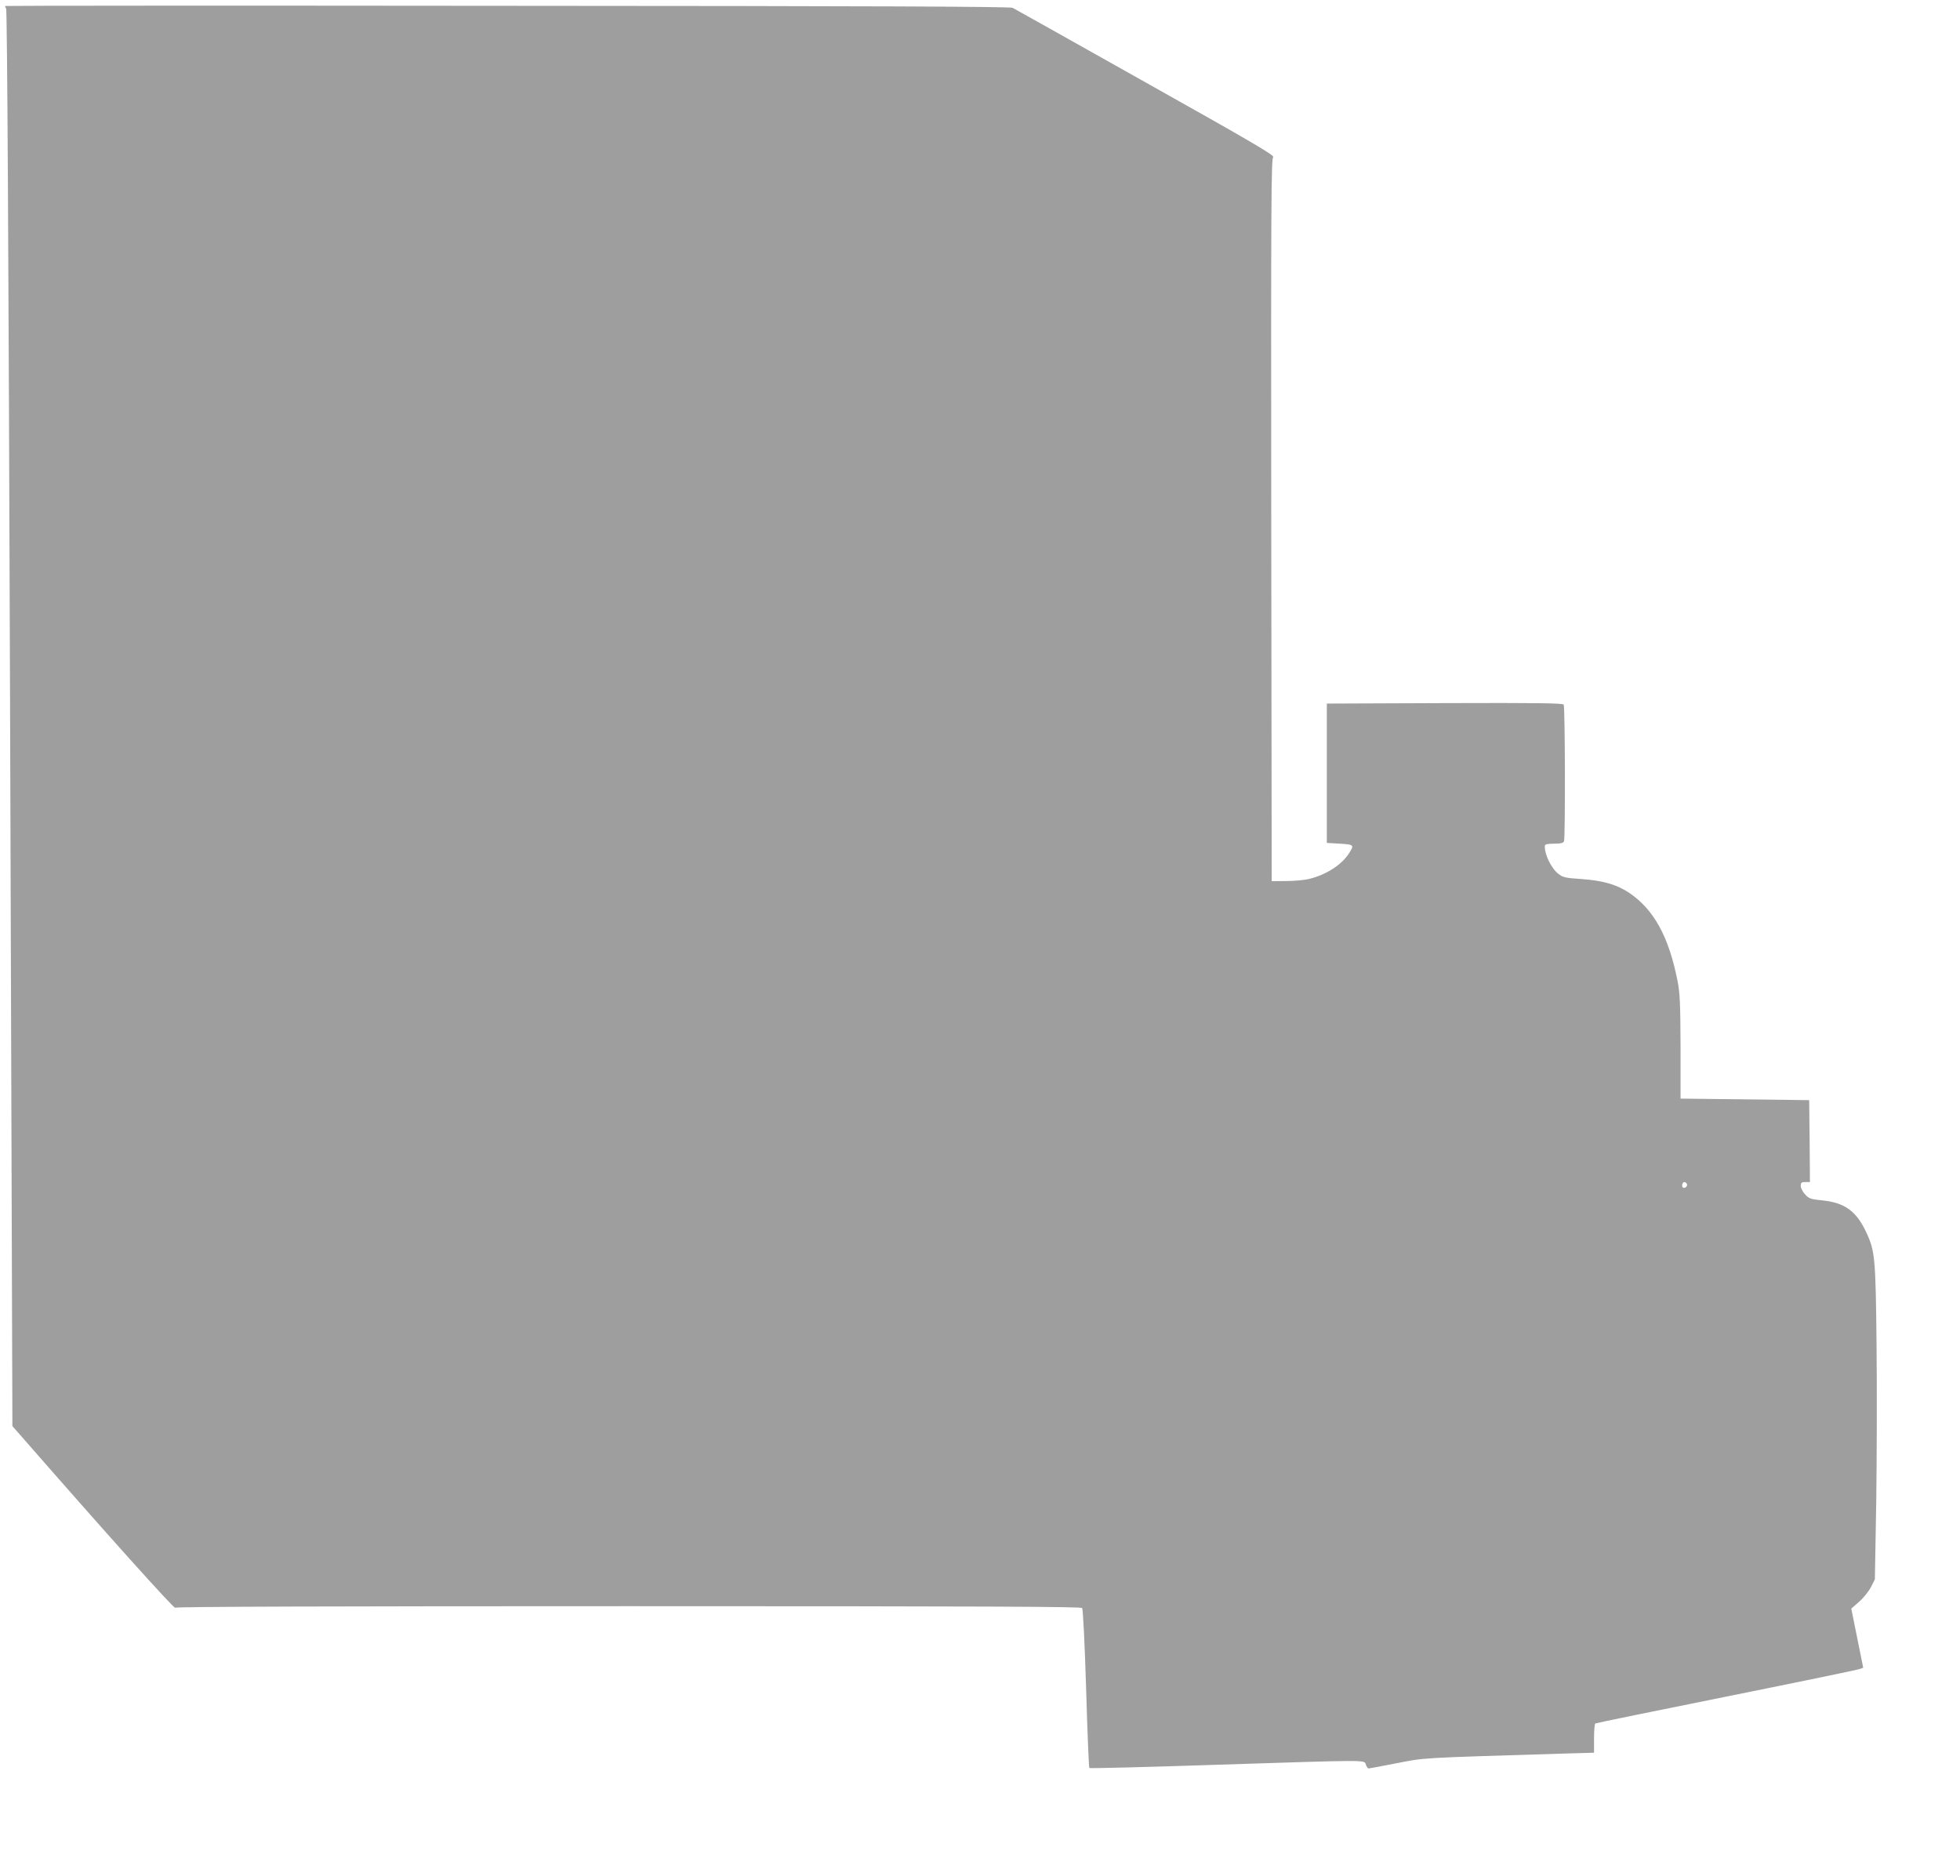 <?xml version="1.0" standalone="no"?>
<!DOCTYPE svg PUBLIC "-//W3C//DTD SVG 20010904//EN"
 "http://www.w3.org/TR/2001/REC-SVG-20010904/DTD/svg10.dtd">
<svg version="1.0" xmlns="http://www.w3.org/2000/svg"
 width="1280pt" height="1225pt" viewBox="0 0 1280 1225"
 preserveAspectRatio="xMidYMid meet">
<g transform="translate(0,1225) scale(0.1,-0.1)"
fill="#9e9e9e" stroke="none">
<path d="M34 12211 c-2 -2 1 -10 6 -16 7 -8 16 -1589 26 -4636 l15 -4623 67
-76 c527 -604 988 -1118 996 -1110 7 7 1079 10 2962 10 2349 0 2954 -3 2961
-12 6 -8 17 -234 26 -526 8 -283 18 -516 21 -519 3 -3 373 6 823 21 1024 33
971 33 983 1 5 -14 13 -25 17 -25 4 0 86 15 182 34 190 37 134 34 1079 63
l212 6 0 93 c0 51 4 95 8 98 5 3 391 82 858 176 467 94 859 175 870 180 l22 8
-39 193 -39 193 50 44 c28 24 63 67 78 96 l26 51 9 510 c4 281 5 742 2 1025
-6 563 -10 609 -66 729 -64 140 -141 196 -286 211 -80 8 -90 12 -115 40 -16
17 -28 41 -28 55 0 21 5 25 30 25 l30 0 -2 268 -3 267 -420 5 -420 5 0 335
c-1 276 -4 351 -18 425 -57 297 -157 478 -322 587 -80 52 -168 77 -307 87
-104 7 -120 10 -151 34 -47 36 -93 132 -88 185 1 8 20 12 60 12 44 0 60 4 65
16 9 24 7 877 -2 892 -7 10 -169 12 -778 10 l-769 -3 0 -455 0 -455 85 -5 c96
-6 97 -8 53 -73 -49 -70 -148 -132 -253 -157 -30 -8 -98 -14 -150 -14 l-95 -1
-3 2359 c-2 2118 0 2360 13 2370 13 9 -142 100 -832 487 -466 262 -858 482
-870 488 -16 8 -916 12 -3298 13 -1802 2 -3279 1 -3281 -1z m10982 -7692 c8
-14 -11 -33 -25 -25 -11 7 -4 36 9 36 5 0 12 -5 16 -11z"/>
</g>
</svg>
